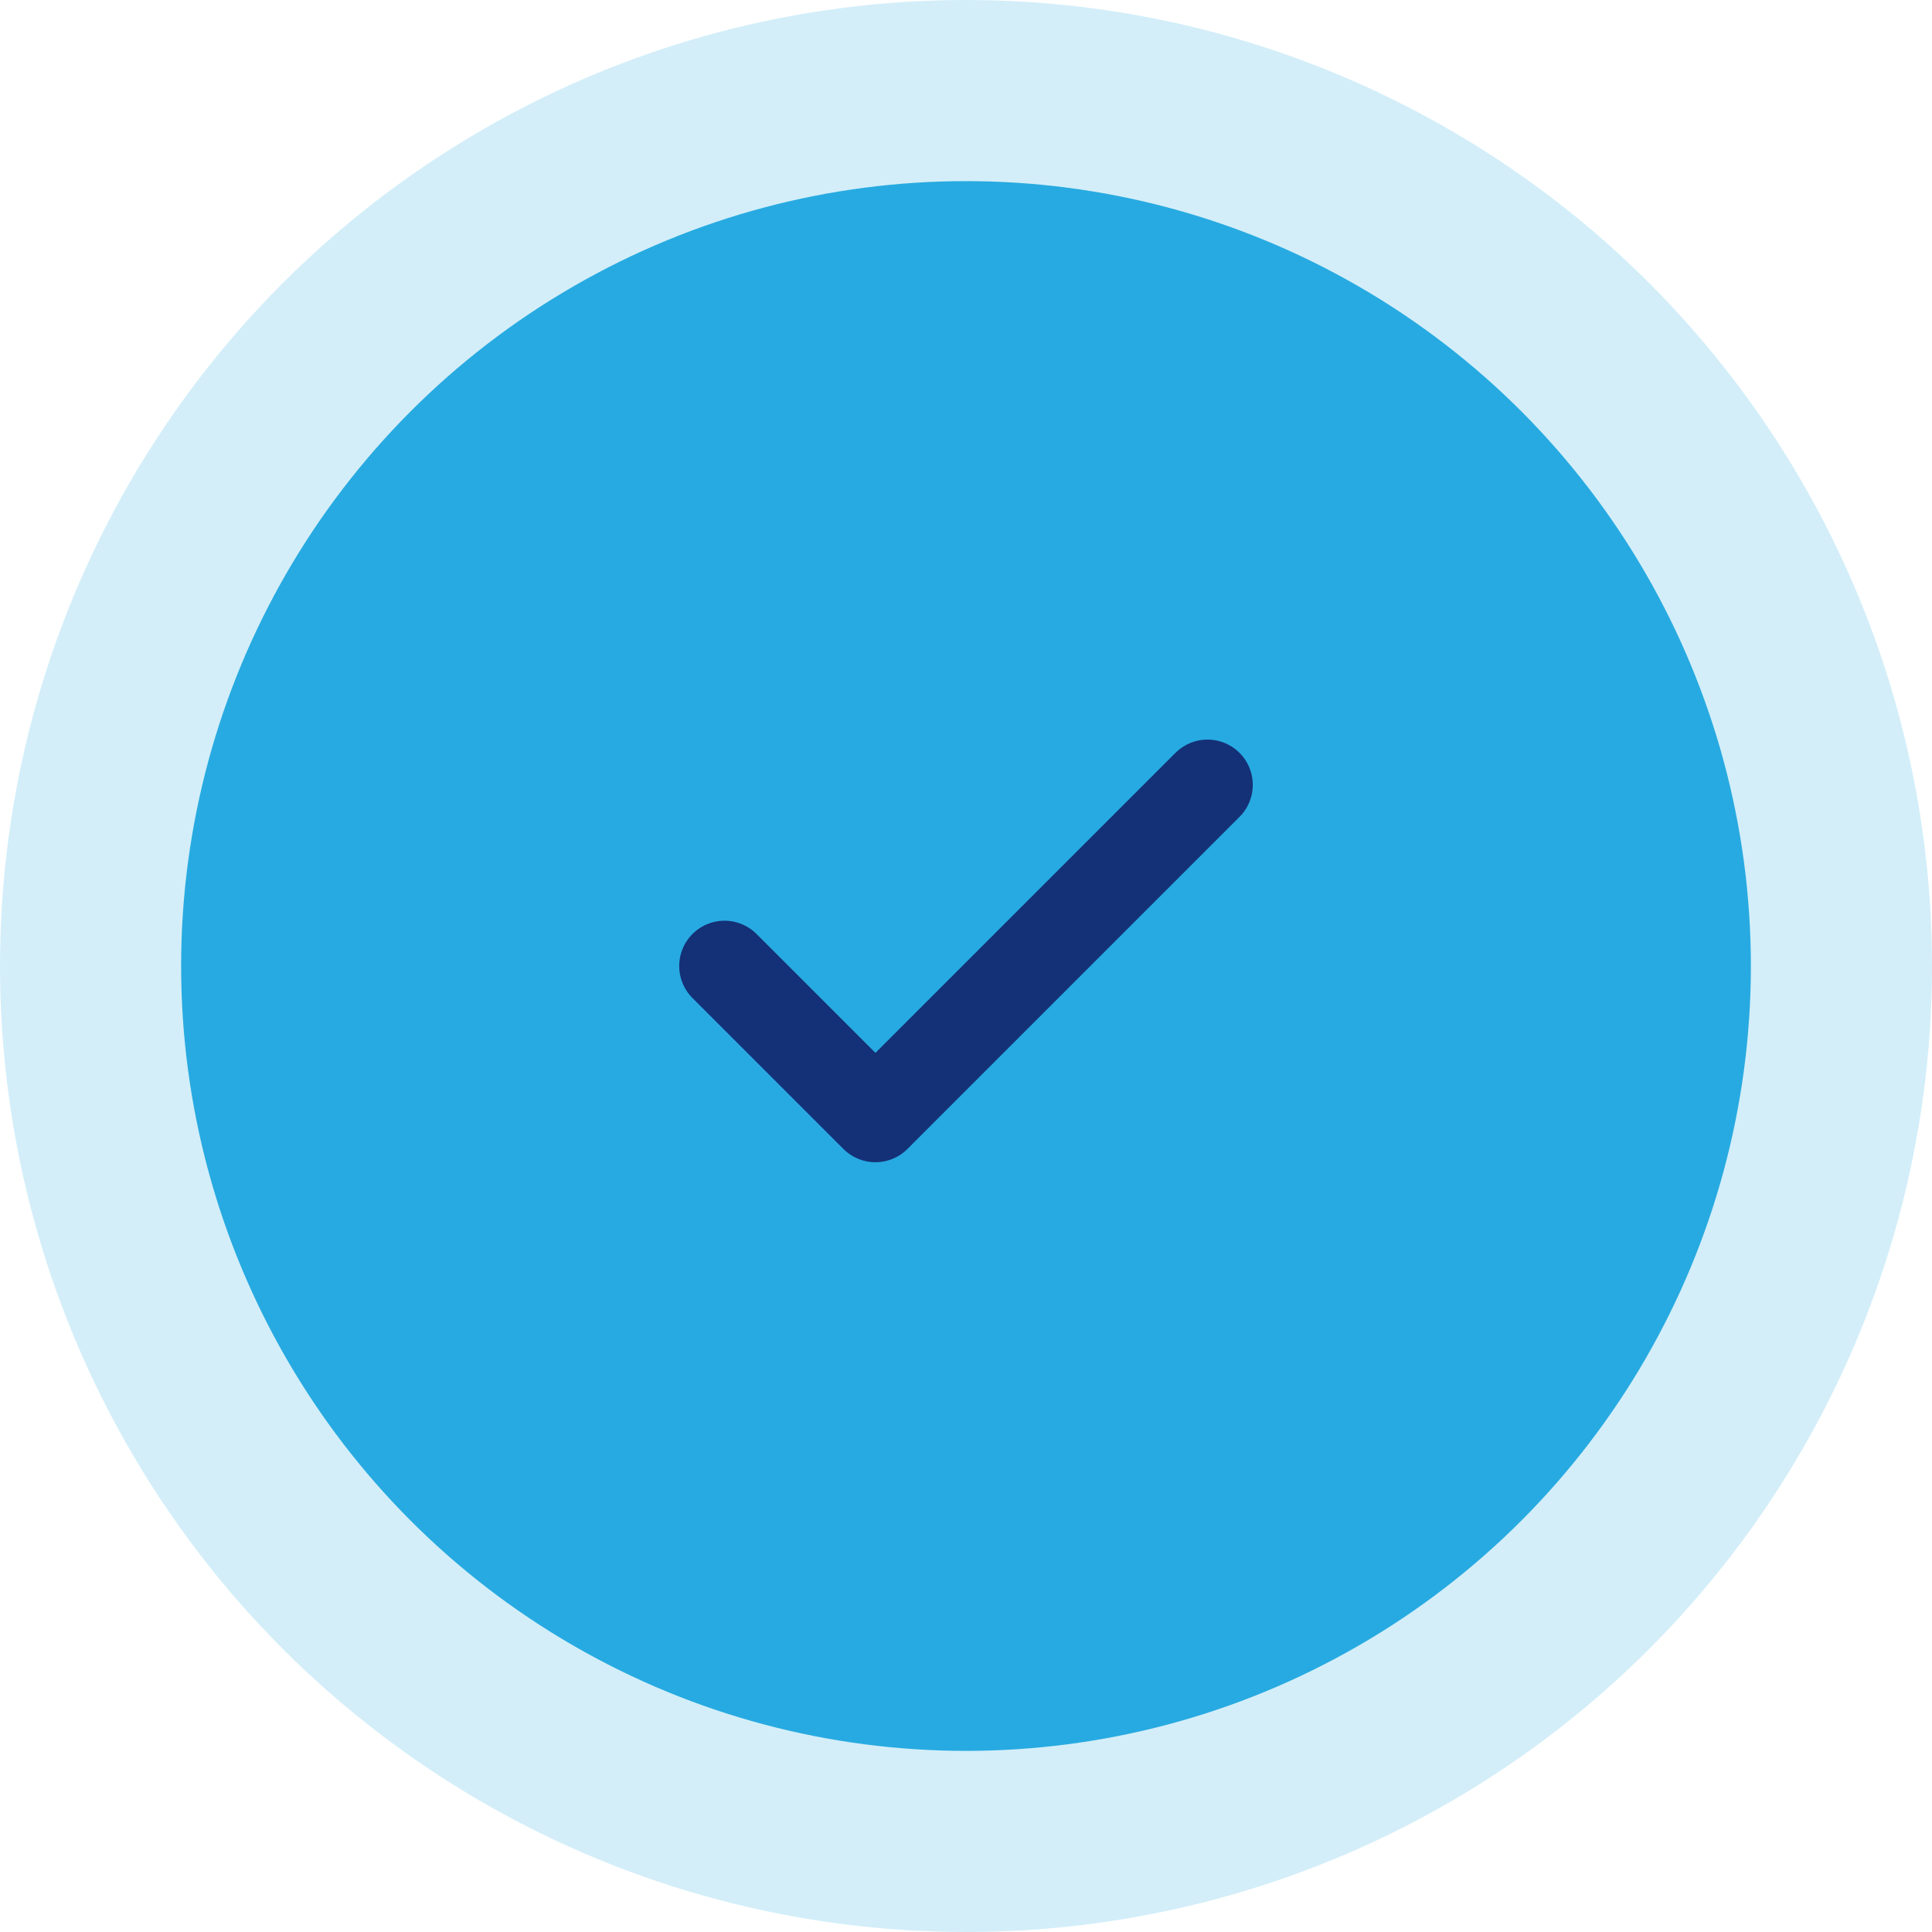 <svg width="64" height="64" viewBox="0 0 64 64" fill="none" xmlns="http://www.w3.org/2000/svg">
<circle opacity="0.2" cx="32" cy="32" r="32" fill="#27AAE1"/>
<circle cx="32" cy="32" r="26" fill="#27AAE1"/>
<path d="M40 26L29 37L24 32" stroke="#143077" stroke-width="3" stroke-linecap="round" stroke-linejoin="round"/>
</svg>
